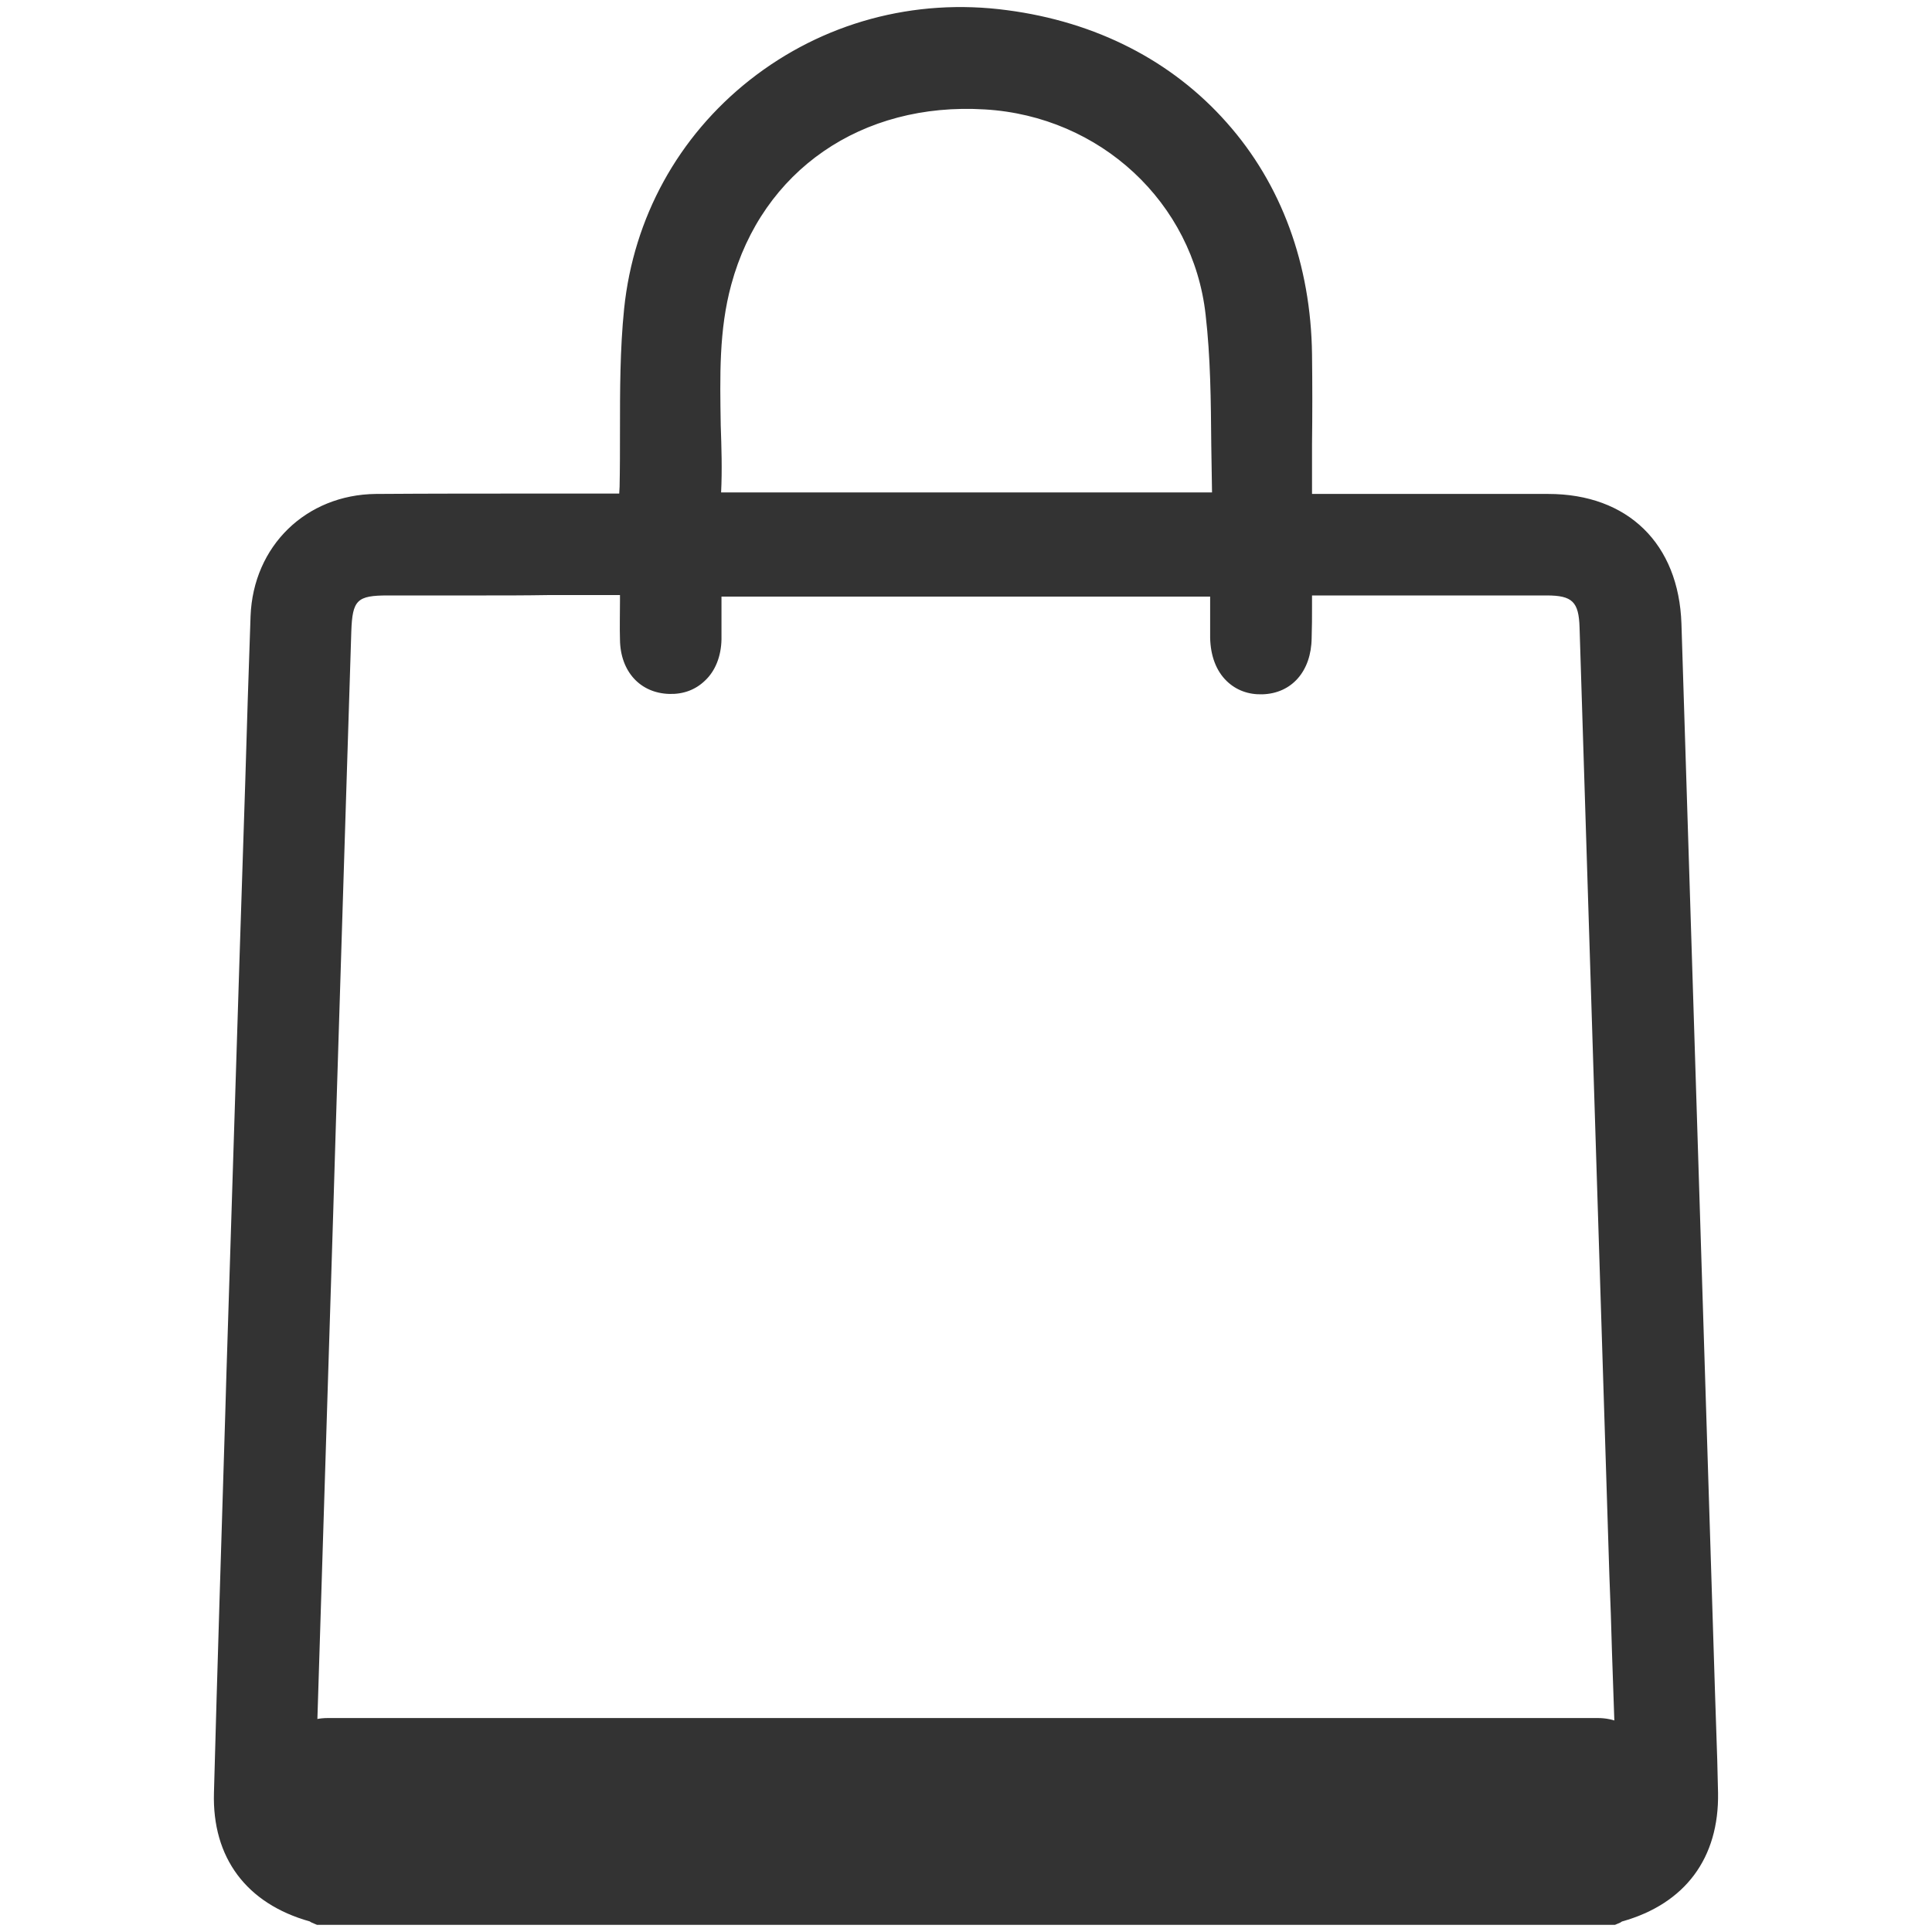 <?xml version="1.0" encoding="UTF-8"?> <svg xmlns="http://www.w3.org/2000/svg" xmlns:xlink="http://www.w3.org/1999/xlink" version="1.1" id="Capa_1" x="0px" y="0px" viewBox="0 0 512 512" style="enable-background:new 0 0 512 512;" xml:space="preserve"> <style type="text/css"> .st0{fill:#333333;} .st1{fill:#FFFFFF;} </style> <g> <g> <path class="st0" d="M84.8,506.5c-0.6-0.3-1.1-0.6-1.8-0.8c-15.2-4.3-23.2-14.7-22.7-30.5c1-37,2.2-74,3.3-110.9 c1.5-47.6,3-95.1,4.5-142.7c0.6-19.4,1.2-38.8,1.9-58.1c0.6-16.6,12.9-28.7,29.6-28.8c20.7-0.2,41.4,0,62.1,0c1.8,0,3.6,0,5.9,0 c0.1-2,0.2-3.7,0.2-5.4c0.3-15.6-0.4-31.4,1.2-46.9c5-48.4,49-82.4,97.4-75.9c46.3,6.1,77,40.8,77.6,87.6c0.1,11.6,0,23.1,0,34.7 c0,1.8,0,3.5,0,5.9c2.2,0,3.9,0,5.7,0c20.2,0,40.4,0,60.6,0c19.2,0,31,11.6,31.6,30.8c3,94.5,5.9,188.9,8.9,283.4 c0.3,8.8,0.7,17.6,0.8,26.4c0.3,15.8-7.6,26.2-22.7,30.5c-0.6,0.2-1.2,0.5-1.8,0.8C313.1,506.5,198.9,506.5,84.8,506.5z M167.9,154.1c-2.2,0-3.8,0-5.4,0c-19.9,0-39.8,0-59.7,0c-10.1,0-13,2.9-13.3,13c-1.4,43.7-2.8,87.3-4.1,131 c-1.8,59-3.7,118-5.5,176.9c-0.3,8.3,3.3,11.9,11.8,11.9c109.6,0,219.1,0,328.7,0c8.5,0,12-3.5,11.8-11.9 c-0.5-19.2-1.2-38.4-1.8-57.7c-2.6-83.7-5.2-167.5-7.9-251.2c-0.3-8.8-3.6-12-12.3-12c-20.4,0-40.8,0-61.1,0 c-1.5,0-3.1,0.2-4.4,0.3c-0.3,0.7-0.4,0.8-0.4,1c0,4.6-0.1,9.1-0.1,13.7c-0.1,6.9-3.7,11.1-9.6,11.2c-6,0.1-9.9-4.3-10-11.3 c-0.1-4.8,0-9.7,0-14.5c-46,0-91.4,0-137,0c0,5.3,0.1,10.1,0,15c-0.1,6.7-4.1,11-10,10.8c-5.7-0.1-9.4-4.3-9.5-10.8 C167.8,164.7,167.9,159.8,167.9,154.1z M187.3,134.1c46.2,0,91.6,0,137.7,0c-0.5-17.3,0.1-34.4-1.7-51.1 c-3.6-31.9-29.9-55.7-61.9-57.7c-34.1-2.1-62.4,17.4-71,49.1C185.1,94,188.6,114,187.3,134.1z"></path> <path class="st0" d="M428,510.1H84l-0.7-0.3c-0.2-0.1-0.5-0.2-0.7-0.3c-0.2-0.1-0.4-0.2-0.5-0.3c-16.8-4.7-25.9-16.9-25.4-34.1 c0.9-33.5,2-67.7,3-100.6l0.3-10.3c1.2-37,2.3-74,3.5-111L65,207c0.4-14.3,0.9-29.1,1.4-43.7c0.7-18.6,14.7-32.2,33.2-32.4 c14.5-0.1,29.2-0.1,43.4-0.1c6.2,0,12.4,0,18.7,0h2.4c0-0.6,0.1-1.2,0.1-1.8c0.1-4.9,0.1-9.9,0.1-14.8c0-10.6,0-21.6,1.1-32.4 c2.5-24.1,14.3-45.6,33.3-60.6C218,6,242.3-0.6,266.9,2.7c23.6,3.1,43.7,13.4,58.2,29.8c14.5,16.3,22.3,37.6,22.6,61.4 c0.1,7.9,0.1,16,0,23.8c0,3.7,0,7.3,0,11v2.2l20.4,0c14.1,0,28.1,0,42.2,0c21.1,0,34.6,13.2,35.3,34.4l8.9,283.4 c0.1,3,0.2,6,0.3,9c0.2,5.7,0.4,11.6,0.5,17.4c0.3,17.3-8.7,29.4-25.4,34.1c-0.1,0-0.3,0.2-0.5,0.3c-0.2,0.1-0.5,0.2-0.7,0.3 L428,510.1z M85.7,502.8h340.7c0.4-0.2,1-0.5,1.6-0.7c13.6-3.8,20.3-12.9,20.1-26.9c-0.1-5.8-0.3-11.6-0.5-17.3 c-0.1-3-0.2-6-0.3-9l-8.9-283.4c-0.5-17.3-10.7-27.2-28-27.3c-14.1,0-28.1,0-42.2,0l-27.8,0v-9.6c0-3.7,0-7.3,0-11 c0-7.8,0-15.8,0-23.7c-0.5-45.1-29.7-78.1-74.4-84c-22.7-3-45,3-62.7,17.1c-17.4,13.7-28.2,33.5-30.5,55.6 c-1.1,10.4-1.1,21.2-1.1,31.6c0,4.9,0,10-0.1,14.9c0,1.2-0.1,2.4-0.2,3.7c0,0.6-0.1,1.2-0.1,1.8l-0.2,3.5h-9.4 c-6.2,0-12.5,0-18.7,0c-14.2,0-28.9,0-43.3,0.1c-14.7,0.1-25.4,10.5-26,25.3c-0.5,14.6-1,29.4-1.4,43.7l-1.5,46.2 c-1.2,37-2.4,74-3.5,111L67,374.7c-1,33-2.1,67.1-3,100.6c-0.4,14,6.4,23,20.1,26.9C84.7,502.3,85.2,502.6,85.7,502.8z M256,490.6 c-54.8,0-109.6,0-164.3,0c-5.4,0-9.3-1.3-11.9-4c-2.6-2.6-3.7-6.5-3.6-11.6c1.6-51.3,3.2-102.5,4.8-153.8l0.7-23.2 c0.9-29.9,1.9-59.8,2.8-89.7l1.3-41.3c0.4-12.1,5-16.5,17-16.6c14.1,0,28.2,0,42.3,0l26.4,0v3.7c0,1.8,0,3.6,0,5.2 c0,3.5,0,6.9,0,10.2c0,2.1,0.7,7,5.9,7.2c1.7,0,3.1-0.5,4.2-1.5c1.3-1.2,2-3.3,2.1-5.8c0.1-3.3,0.1-6.6,0-10.1c0-1.6,0-3.2,0-4.9 v-3.7h144.4v3.7c0,1.5,0,3,0,4.5c0,3.3,0,6.7,0,10c0,2.7,0.8,5,2.1,6.3c1,1,2.4,1.5,4.1,1.4c4.8-0.1,5.9-4.2,6-7.6 c0-2.8,0.1-5.6,0.1-8.4c0-1.7,0-3.5,0-5.2c0-0.8,0.2-1.4,0.4-1.7c0-0.1,0.1-0.3,0.2-0.5l0.8-2.2l2.4-0.2c0.4,0,0.8-0.1,1.2-0.1 c1-0.1,2.2-0.2,3.4-0.2c19.7,0,40.6,0,61.1,0c10.7,0,15.7,4.8,16,15.6c1.5,47.8,3,95.6,4.5,143.4l3.4,107.8 c0.2,6.9,0.4,13.7,0.7,20.6c0.4,12.2,0.8,24.7,1.2,37.1c0.1,5.2-1,9-3.6,11.7c-2.6,2.7-6.5,4-11.8,4 C365.6,490.6,310.8,490.6,256,490.6z M127.8,157.8c-8.3,0-16.7,0-25,0c-8.2,0-9.4,1.2-9.7,9.5l-1.3,41.3 c-0.9,29.9-1.9,59.8-2.8,89.7l-0.7,23.2c-1.6,51.2-3.2,102.5-4.8,153.7c-0.1,3.1,0.4,5.2,1.5,6.3c1.1,1.2,3.4,1.8,6.6,1.8 c109.6,0,219.1,0,328.7,0c3.2,0,5.4-0.6,6.6-1.8c1.1-1.1,1.6-3.3,1.5-6.3c-0.3-12.4-0.8-24.9-1.2-37.1c-0.2-6.9-0.4-13.7-0.7-20.6 l-3.4-107.8c-1.5-47.8-3-95.6-4.5-143.4c-0.2-6.8-1.9-8.5-8.7-8.5c-20.5,0-41.4,0-61.1,0c-0.4,0-0.7,0-1.1,0c0,0.9,0,1.9,0,2.8 c0,2.8,0,5.6-0.1,8.5c-0.1,8.8-5.3,14.7-13.1,14.9c-3.7,0.1-6.9-1.1-9.4-3.5c-2.8-2.7-4.3-6.7-4.4-11.5c0-3.4,0-6.8,0-10.1 c0-0.3,0-0.5,0-0.8H191.2c0,0.4,0,0.8,0,1.2c0,3.5,0,6.9,0,10.2c-0.1,4.4-1.6,8.3-4.4,10.9c-2.5,2.4-5.7,3.6-9.4,3.5 c-7.7-0.2-13-5.9-13.1-14.4c-0.1-3.4,0-6.7,0-10.3c0-0.5,0-1,0-1.5l-19.1,0C139.4,157.8,133.6,157.8,127.8,157.8z M347.9,155.4 C347.9,155.4,347.9,155.4,347.9,155.4C347.9,155.4,347.9,155.4,347.9,155.4z M328.8,137.8H183.4l0.3-3.9c0.5-7,0.3-14.2,0.2-21.1 c-0.3-12.9-0.5-26.2,3-39.3c9-33.2,39-54,74.8-51.8c34.1,2.1,61.6,27.7,65.3,60.9c1.3,11.7,1.4,23.7,1.5,35.3 c0,5.3,0.1,10.7,0.3,16.1L328.8,137.8z M191.1,130.5h130.1c-0.1-4.2-0.1-8.4-0.2-12.5c-0.1-12-0.2-23.3-1.5-34.6 c-3.3-29.7-27.9-52.6-58.5-54.4c-32.7-2-59,16.2-67.2,46.4c-3.3,12.1-3,24.3-2.8,37.3C191.2,118.5,191.4,124.5,191.1,130.5z"></path> </g> <g> <path class="st0" d="M423.6,494.5H86.8c-8.3,0-15.1-6.8-15.1-15.1v-9c0-8.3,6.8-15.1,15.1-15.1h336.7c8.3,0,15.1,6.8,15.1,15.1v9 C438.7,487.8,431.9,494.5,423.6,494.5z"></path> </g> </g> </svg> 